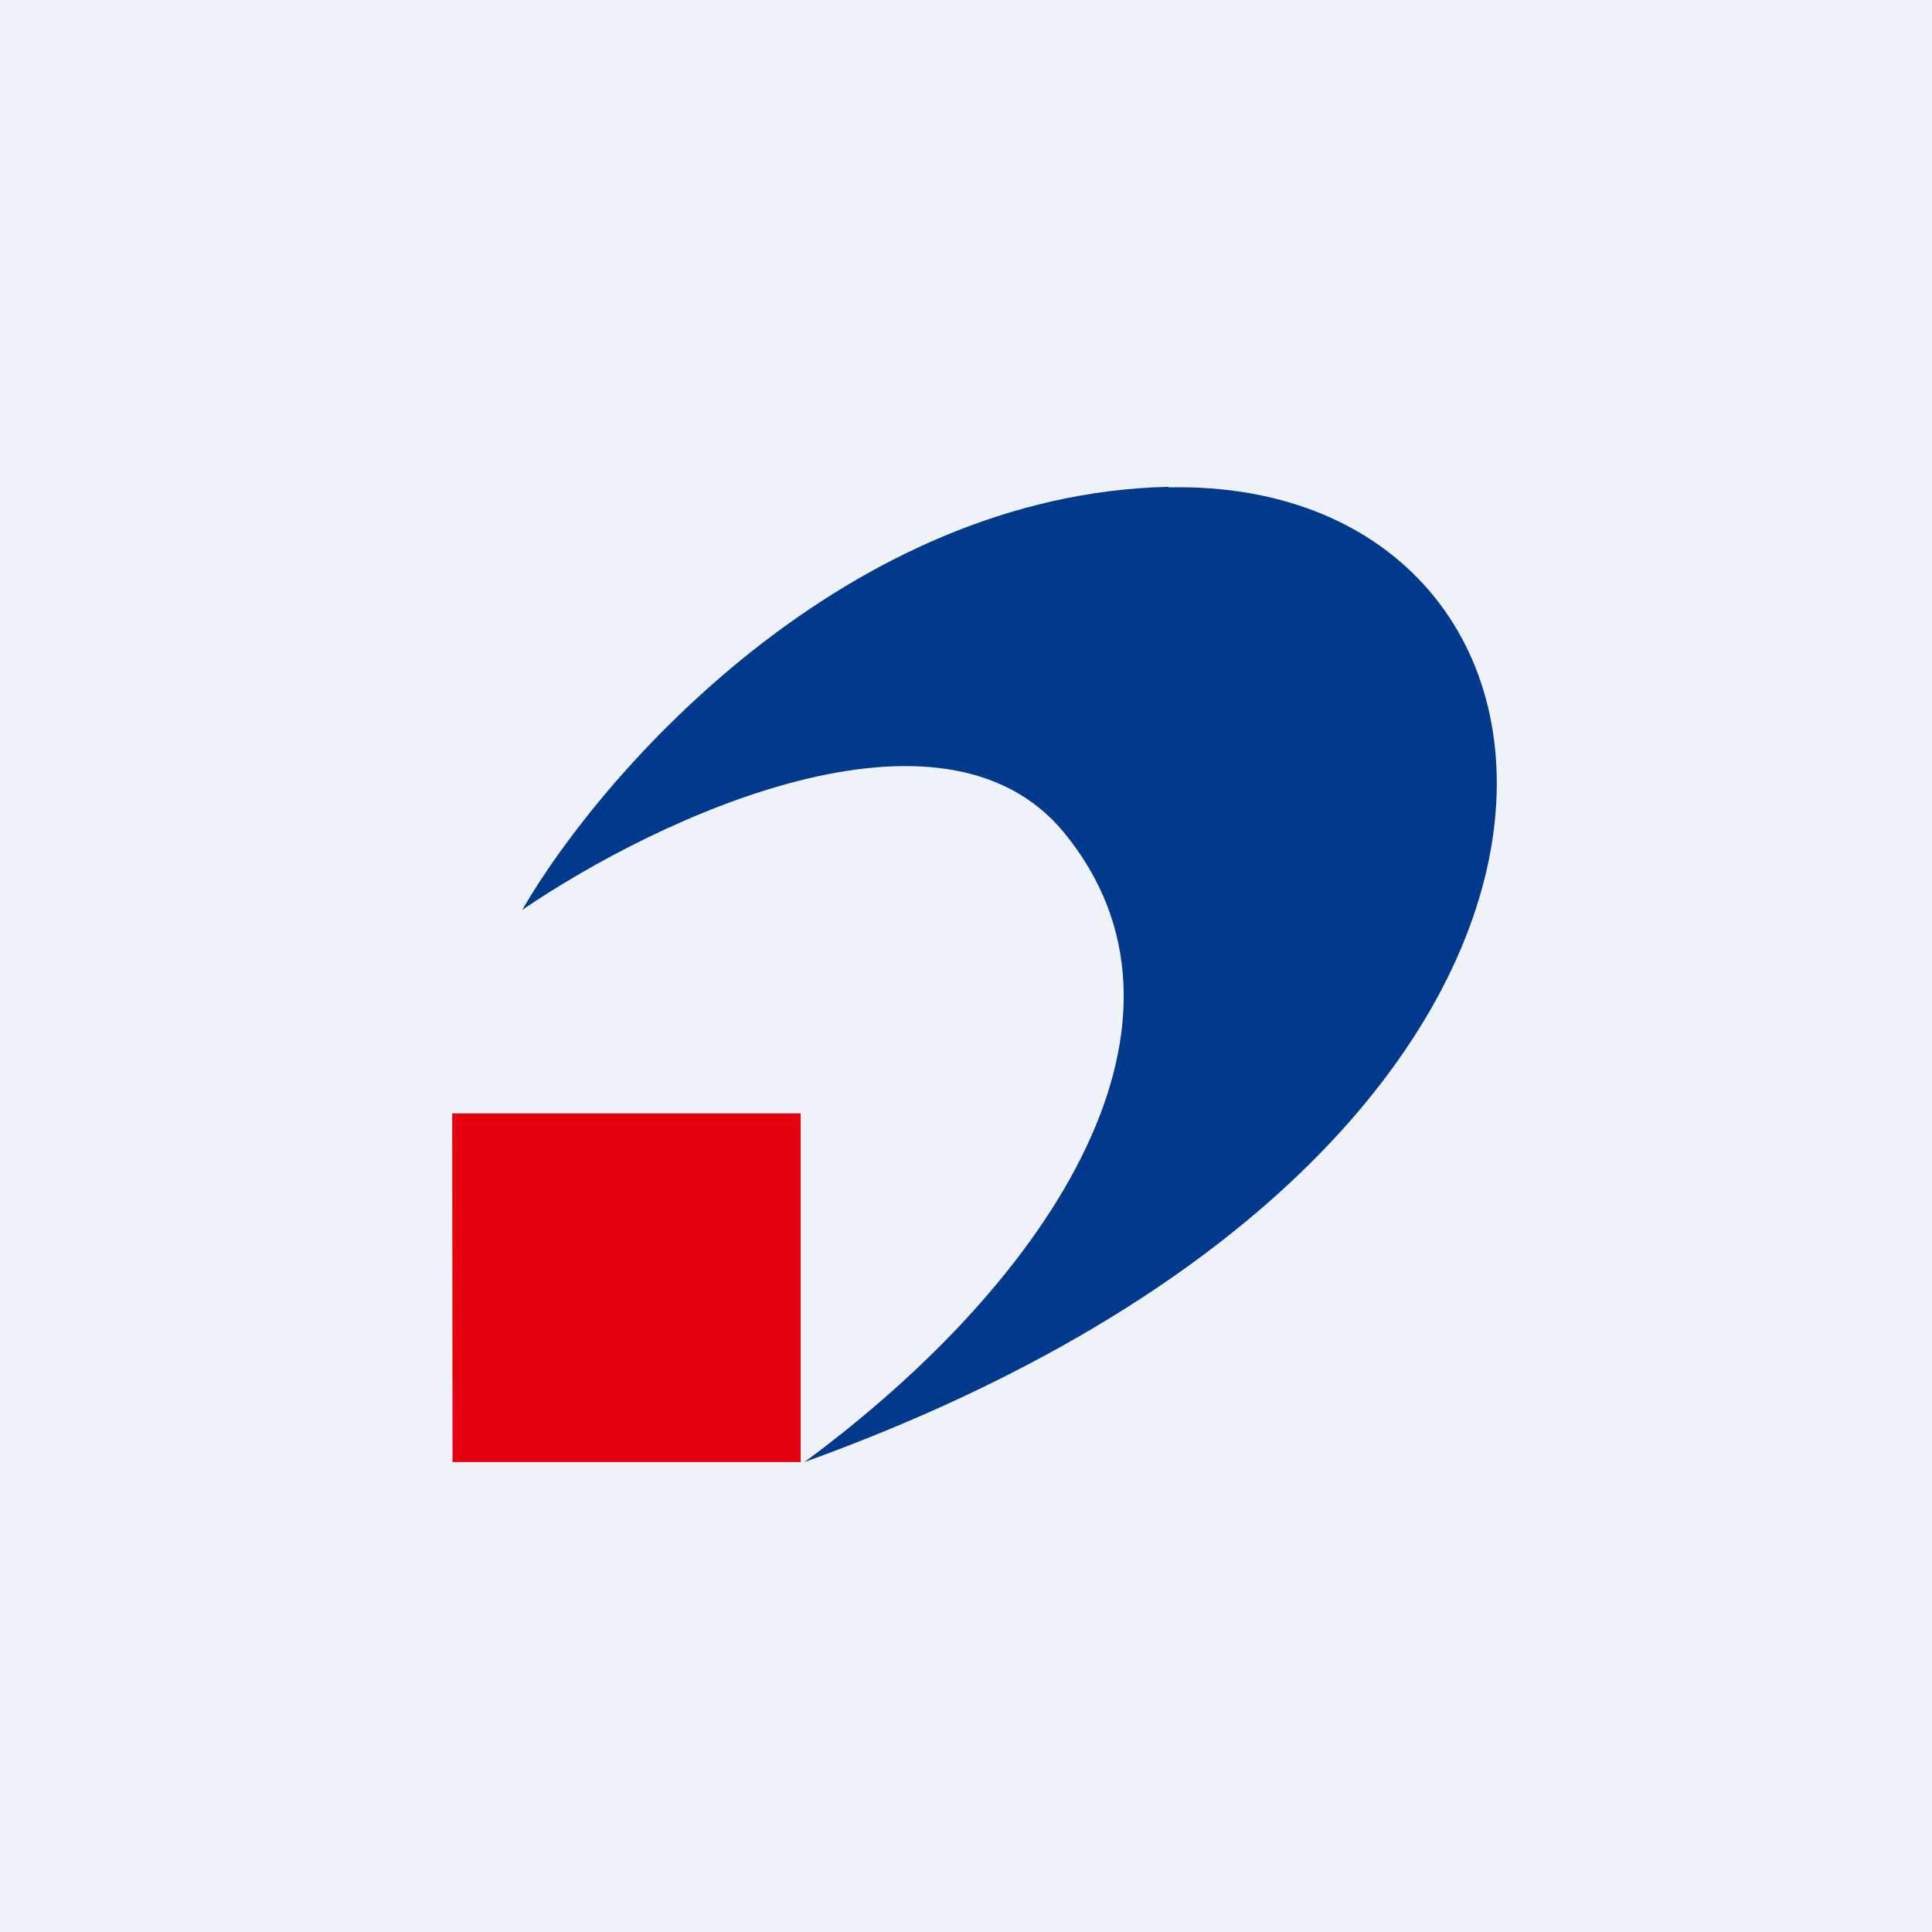 <?xml version="1.0" encoding="UTF-8"?>
<!-- generated by Finnhub -->
<svg viewBox="0 0 55.5 55.5" xmlns="http://www.w3.org/2000/svg">
<path d="M 0,0 H 55.5 V 55.5 H 0 Z" fill="rgb(239, 242, 248)"/>
<path d="M 12.99,31.985 H 23 V 42 H 13 Z" fill="rgb(229, 1, 16)"/>
<path d="M 33.56,13.985 C 24.34,14.2 17.34,22.1 15,26.14 C 18.96,23.44 27.07,19.68 30.56,23.91 C 34.96,29.26 30.36,36.65 23.11,42 C 48.61,32.8 46.68,13.72 33.57,14 Z" fill="rgb(1, 57, 141)"/>
</svg>
